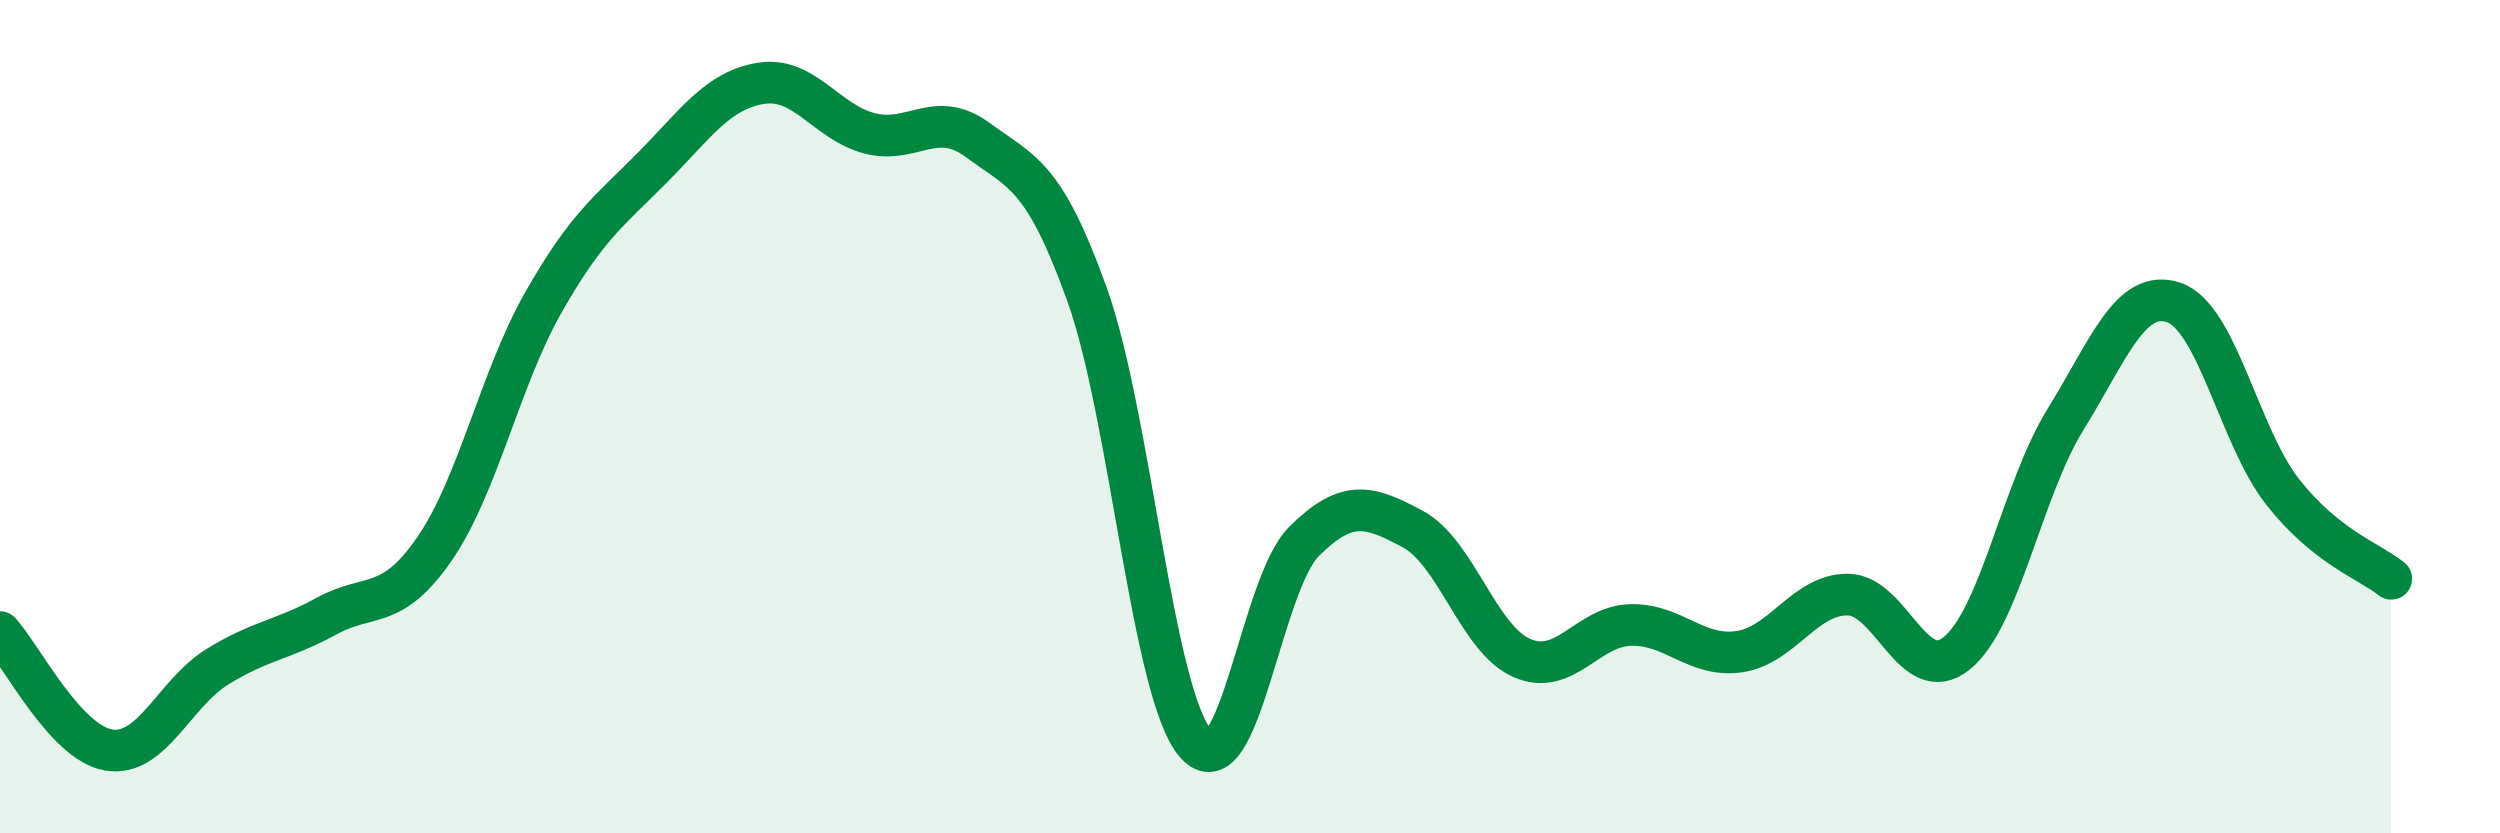 
    <svg width="60" height="20" viewBox="0 0 60 20" xmlns="http://www.w3.org/2000/svg">
      <path
        d="M 0,15.17 C 0.52,15.74 1.57,17.83 2.61,18 C 3.65,18.17 4.18,16.64 5.22,16 C 6.26,15.36 6.79,15.36 7.83,14.79 C 8.87,14.22 9.39,14.68 10.43,13.17 C 11.47,11.66 12,9.09 13.04,7.26 C 14.08,5.43 14.61,5.08 15.65,4.03 C 16.69,2.98 17.22,2.17 18.26,2 C 19.3,1.83 19.83,2.93 20.87,3.2 C 21.91,3.47 22.44,2.6 23.48,3.37 C 24.52,4.14 25.05,4.17 26.09,7.07 C 27.13,9.97 27.66,16.67 28.7,17.85 C 29.74,19.03 30.26,14.02 31.3,12.99 C 32.34,11.96 32.87,12.14 33.91,12.7 C 34.95,13.26 35.48,15.33 36.52,15.79 C 37.56,16.25 38.09,15.03 39.13,15 C 40.17,14.97 40.7,15.79 41.74,15.64 C 42.78,15.49 43.31,14.26 44.35,14.27 C 45.39,14.28 45.92,16.52 46.96,15.68 C 48,14.84 48.53,11.75 49.57,10.07 C 50.61,8.39 51.13,6.91 52.17,7.26 C 53.21,7.61 53.74,10.47 54.78,11.8 C 55.82,13.13 56.87,13.47 57.39,13.89L57.39 20L0 20Z"
        fill="#008740"
        opacity="0.1"
        stroke-linecap="round"
        stroke-linejoin="round"
      />
      <path
        d="M 0,15.17 C 0.52,15.74 1.57,17.83 2.61,18 C 3.65,18.17 4.18,16.64 5.22,16 C 6.26,15.36 6.79,15.36 7.83,14.79 C 8.87,14.22 9.39,14.68 10.43,13.17 C 11.47,11.66 12,9.09 13.04,7.26 C 14.08,5.43 14.61,5.08 15.65,4.03 C 16.69,2.98 17.22,2.17 18.26,2 C 19.3,1.83 19.83,2.93 20.87,3.2 C 21.91,3.47 22.44,2.6 23.48,3.37 C 24.52,4.14 25.05,4.17 26.09,7.07 C 27.13,9.97 27.66,16.67 28.7,17.85 C 29.74,19.03 30.26,14.02 31.3,12.99 C 32.34,11.96 32.87,12.14 33.91,12.7 C 34.95,13.26 35.48,15.33 36.52,15.79 C 37.56,16.25 38.09,15.03 39.13,15 C 40.17,14.97 40.7,15.79 41.74,15.64 C 42.78,15.49 43.31,14.26 44.35,14.27 C 45.39,14.28 45.92,16.52 46.96,15.68 C 48,14.84 48.53,11.75 49.57,10.07 C 50.61,8.39 51.13,6.91 52.17,7.26 C 53.21,7.61 53.74,10.47 54.78,11.8 C 55.82,13.13 56.87,13.47 57.39,13.89"
        stroke="#008740"
        stroke-width="1"
        fill="none"
        stroke-linecap="round"
        stroke-linejoin="round"
      />
    </svg>
  